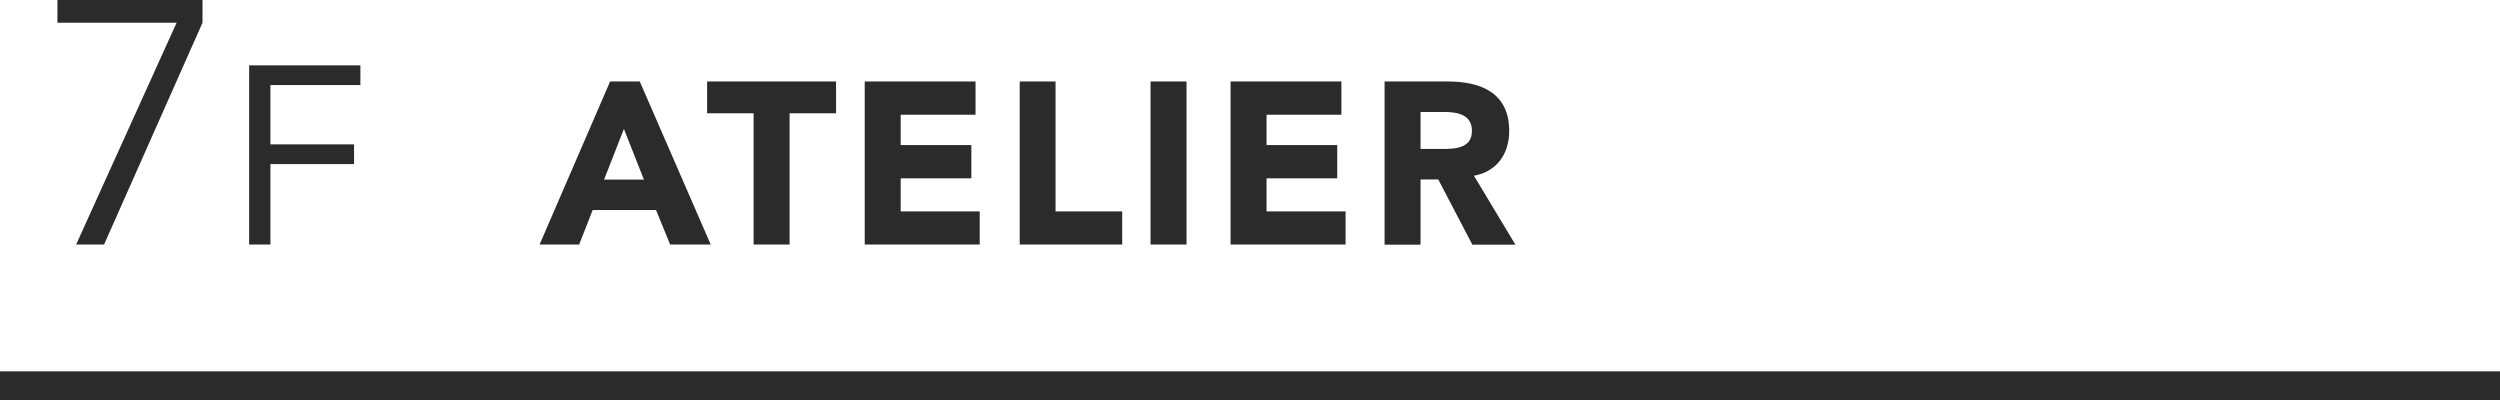<?xml version="1.0" encoding="UTF-8"?>
<svg id="_レイヤー_2" data-name="レイヤー 2" xmlns="http://www.w3.org/2000/svg" viewBox="0 0 173.7 27.8">
  <defs>
    <style>
      .cls-1 {
        fill: #2b2b2b;
      }

      .cls-2 {
        fill: none;
        stroke: #2b2b2b;
        stroke-miterlimit: 10;
        stroke-width: 2px;
      }
    </style>
  </defs>
  <g id="_レイヤー_1-2" data-name="レイヤー 1">
    <g>
      <path class="cls-1" d="M14.07,1.58l-6.84,15.41h-1.94L12.27,1.58H3.99V0h10.08v1.58Z"/>
      <path class="cls-1" d="M17.32,4.54h7.72v1.37h-6.25v4.12h5.81v1.37h-5.81v5.59h-1.48V4.54Z"/>
      <path class="cls-1" d="M42.39,5.66h2.06l4.93,11.33h-2.82l-.98-2.4h-4.4l-.94,2.4h-2.75l4.9-11.33ZM43.35,8.96l-1.38,3.52h2.77l-1.39-3.52Z"/>
      <path class="cls-1" d="M52.36,7.87h-3.23v-2.21h8.96v2.21h-3.23v9.12h-2.5V7.87Z"/>
      <path class="cls-1" d="M60.08,5.66h7.7v2.31h-5.2v2.11h4.91v2.31h-4.91v2.3h5.49v2.3h-7.99V5.66Z"/>
      <path class="cls-1" d="M70.84,5.66h2.5v9.03h4.63v2.3h-7.12V5.66Z"/>
      <path class="cls-1" d="M79.94,5.66h2.5v11.33h-2.5V5.66Z"/>
      <path class="cls-1" d="M85.5,5.66h7.7v2.31h-5.2v2.11h4.91v2.31h-4.91v2.3h5.49v2.3h-7.99V5.66Z"/>
      <path class="cls-1" d="M96.2,5.66h4.39c2.32,0,4.27.8,4.27,3.44,0,1.58-.85,2.82-2.45,3.11l2.88,4.79h-2.99l-2.37-4.53h-1.23v4.53h-2.5V5.66ZM98.7,10.35h1.47c.91,0,2.1-.03,2.1-1.26,0-1.14-1.02-1.31-1.94-1.31h-1.63v2.58Z"/>
      <line class="cls-2" y1="26.8" x2="173.7" y2="26.8"/>
    </g>
  </g>
</svg>